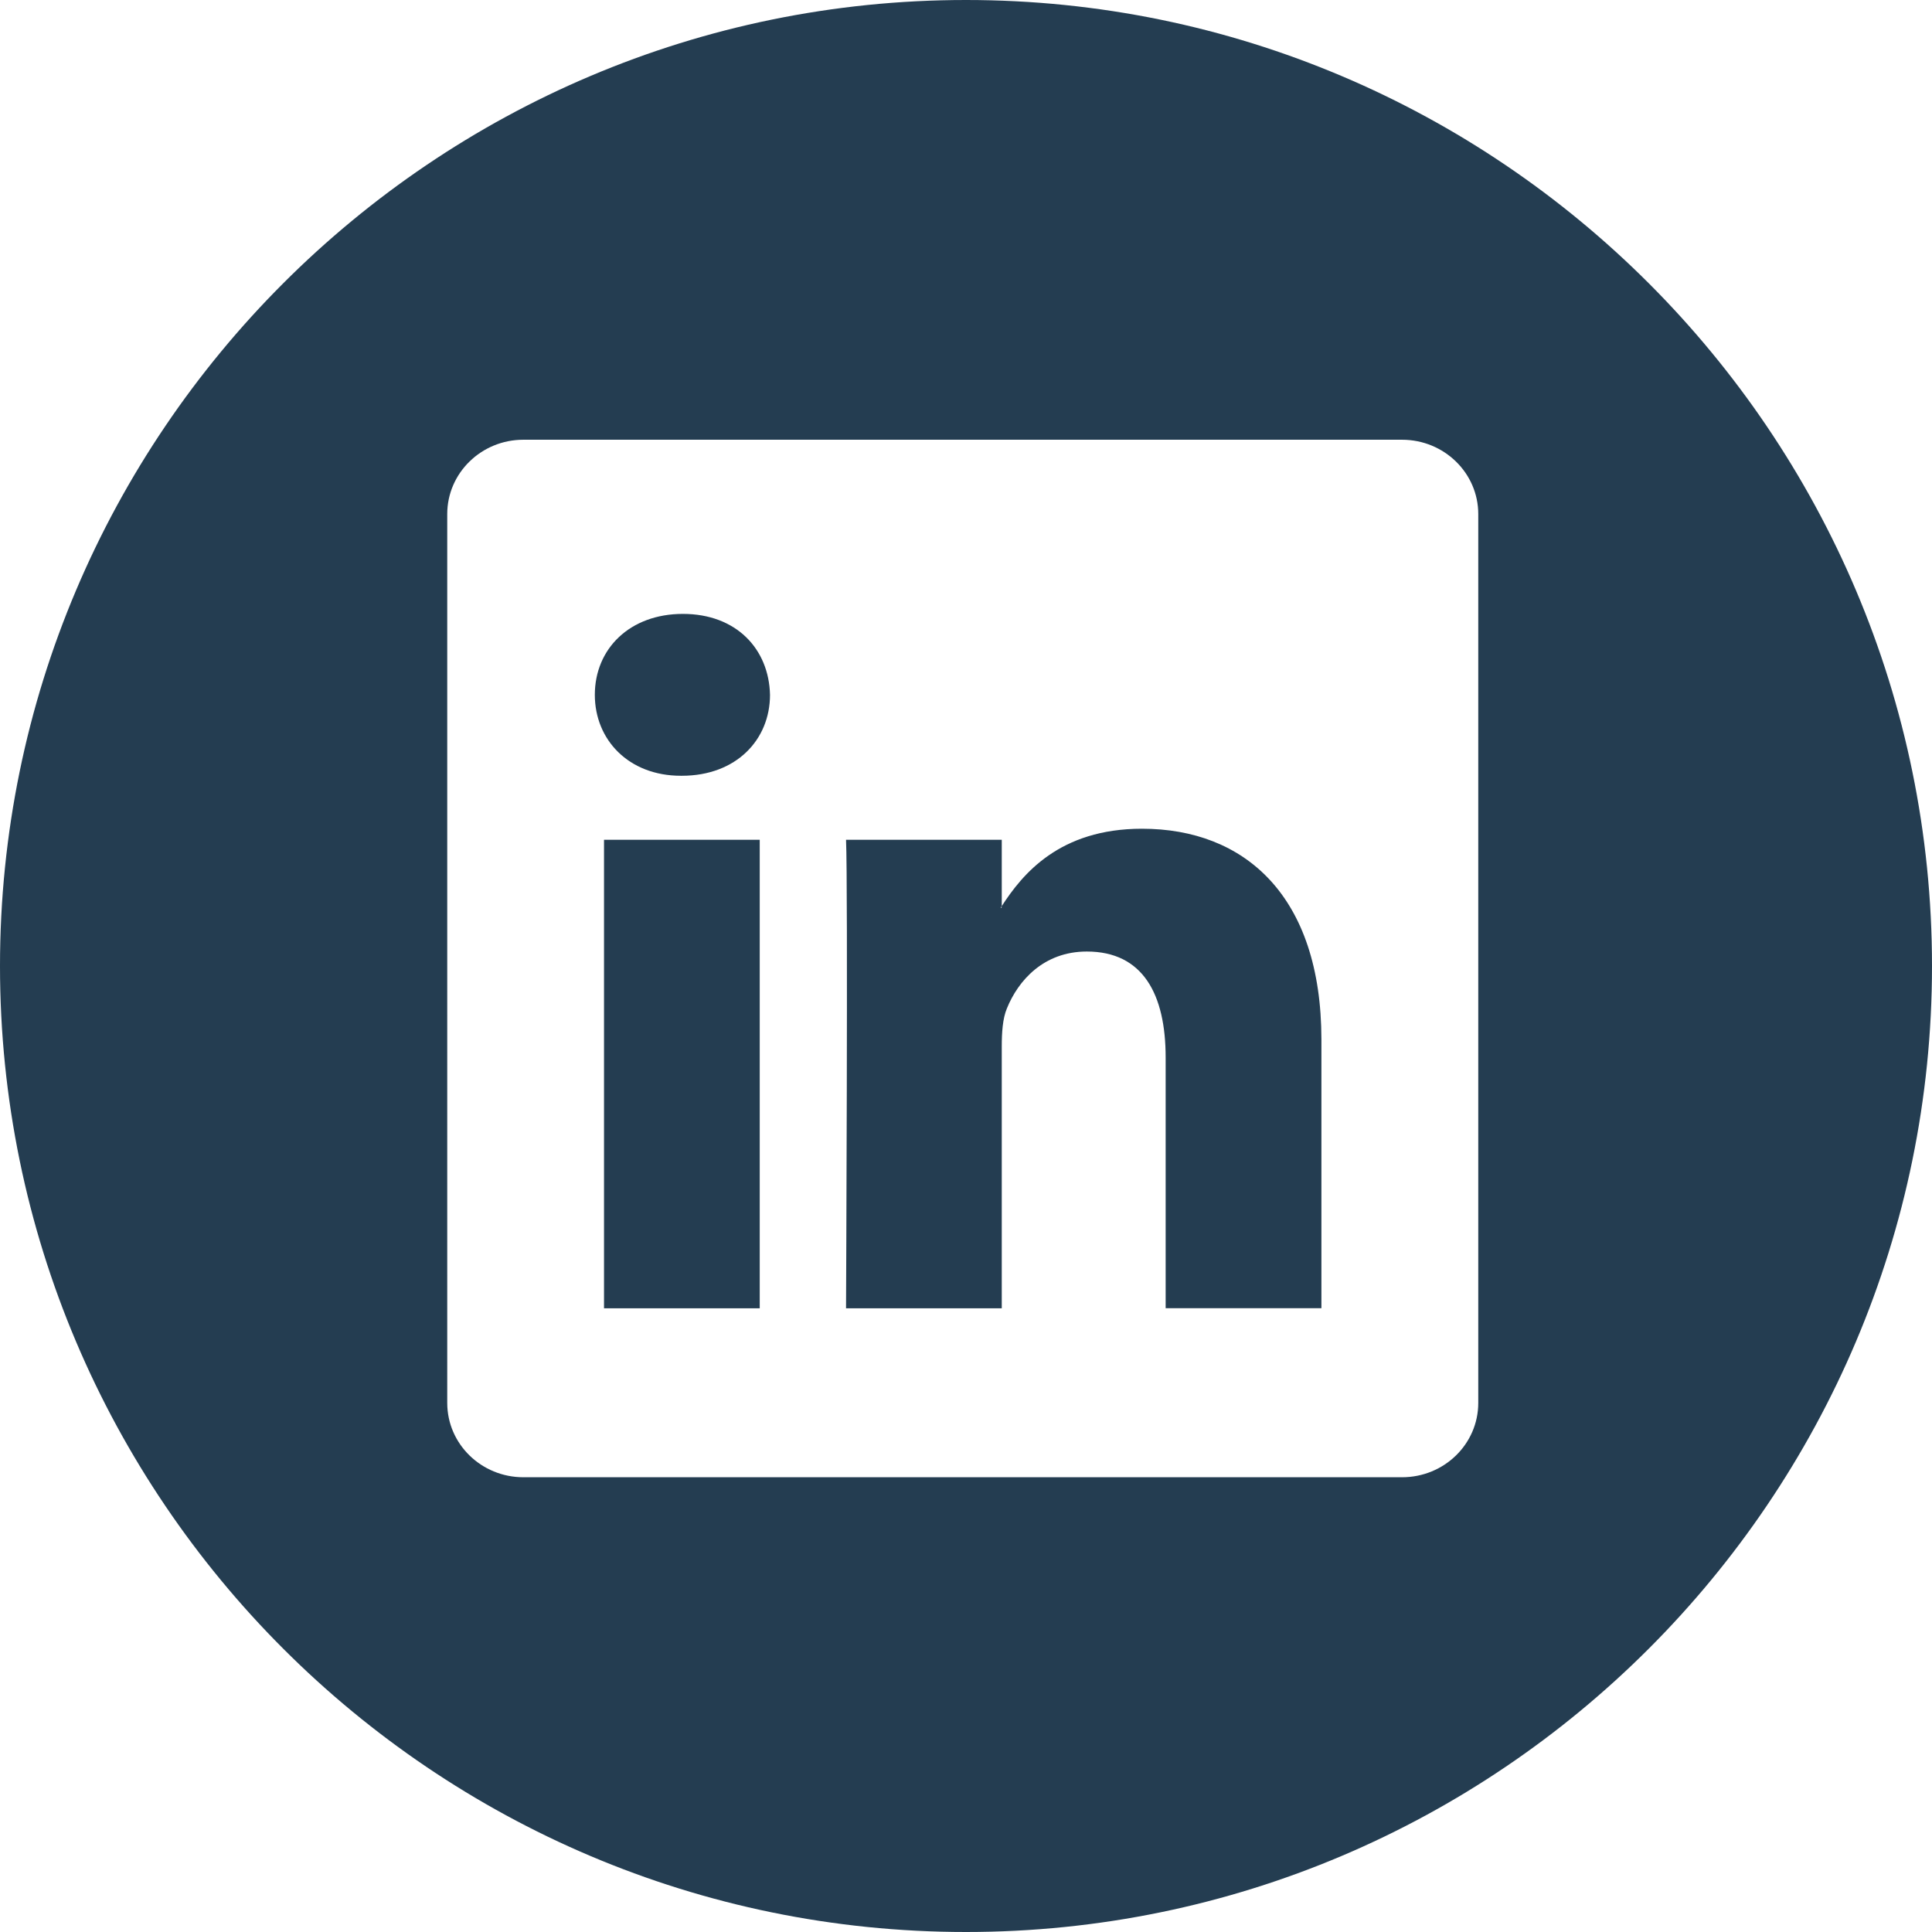 <svg xmlns="http://www.w3.org/2000/svg" version="1.1" xmlns:xlink="http://www.w3.org/1999/xlink" width="512" height="512" x="0" y="0" viewBox="0 0 49.652 49.652" style="enable-background:new 0 0 512 512" xml:space="preserve" class=""><g><path d="M29.35 21.298c-2.125 0-3.074 1.168-3.605 1.988v-1.704h-4.002c.052 1.128 0 12.041 0 12.041h4.002v-6.727c0-.359.023-.72.131-.977.29-.72.948-1.465 2.054-1.465 1.448 0 2.027 1.104 2.027 2.724v6.442h4.003v-6.905c-.002-3.696-1.977-5.417-4.61-5.417zm-3.608 2.03h-.025c.008-.014.02-.027.025-.041zM15.523 21.582h4.002v12.041h-4.002z" fill="#243d51" opacity="1" data-original="#000000" class=""></path><path d="M24.826 0C11.137 0 0 11.137 0 24.826c0 13.688 11.137 24.826 24.826 24.826 13.688 0 24.826-11.138 24.826-24.826C49.652 11.137 38.516 0 24.826 0zm13.165 36.055c0 1.056-.876 1.91-1.959 1.91H13.451c-1.08 0-1.957-.854-1.957-1.91V13.211c0-1.055.877-1.91 1.957-1.91h22.581c1.082 0 1.959.856 1.959 1.91z" fill="#243d51" opacity="1" data-original="#000000" class=""></path><path d="M17.551 15.777c-1.368 0-2.264.898-2.264 2.08 0 1.155.869 2.08 2.211 2.08h.026c1.396 0 2.265-.925 2.265-2.08-.027-1.181-.868-2.08-2.238-2.08z" fill="#243d51" opacity="1" data-original="#000000" class=""></path></g></svg>